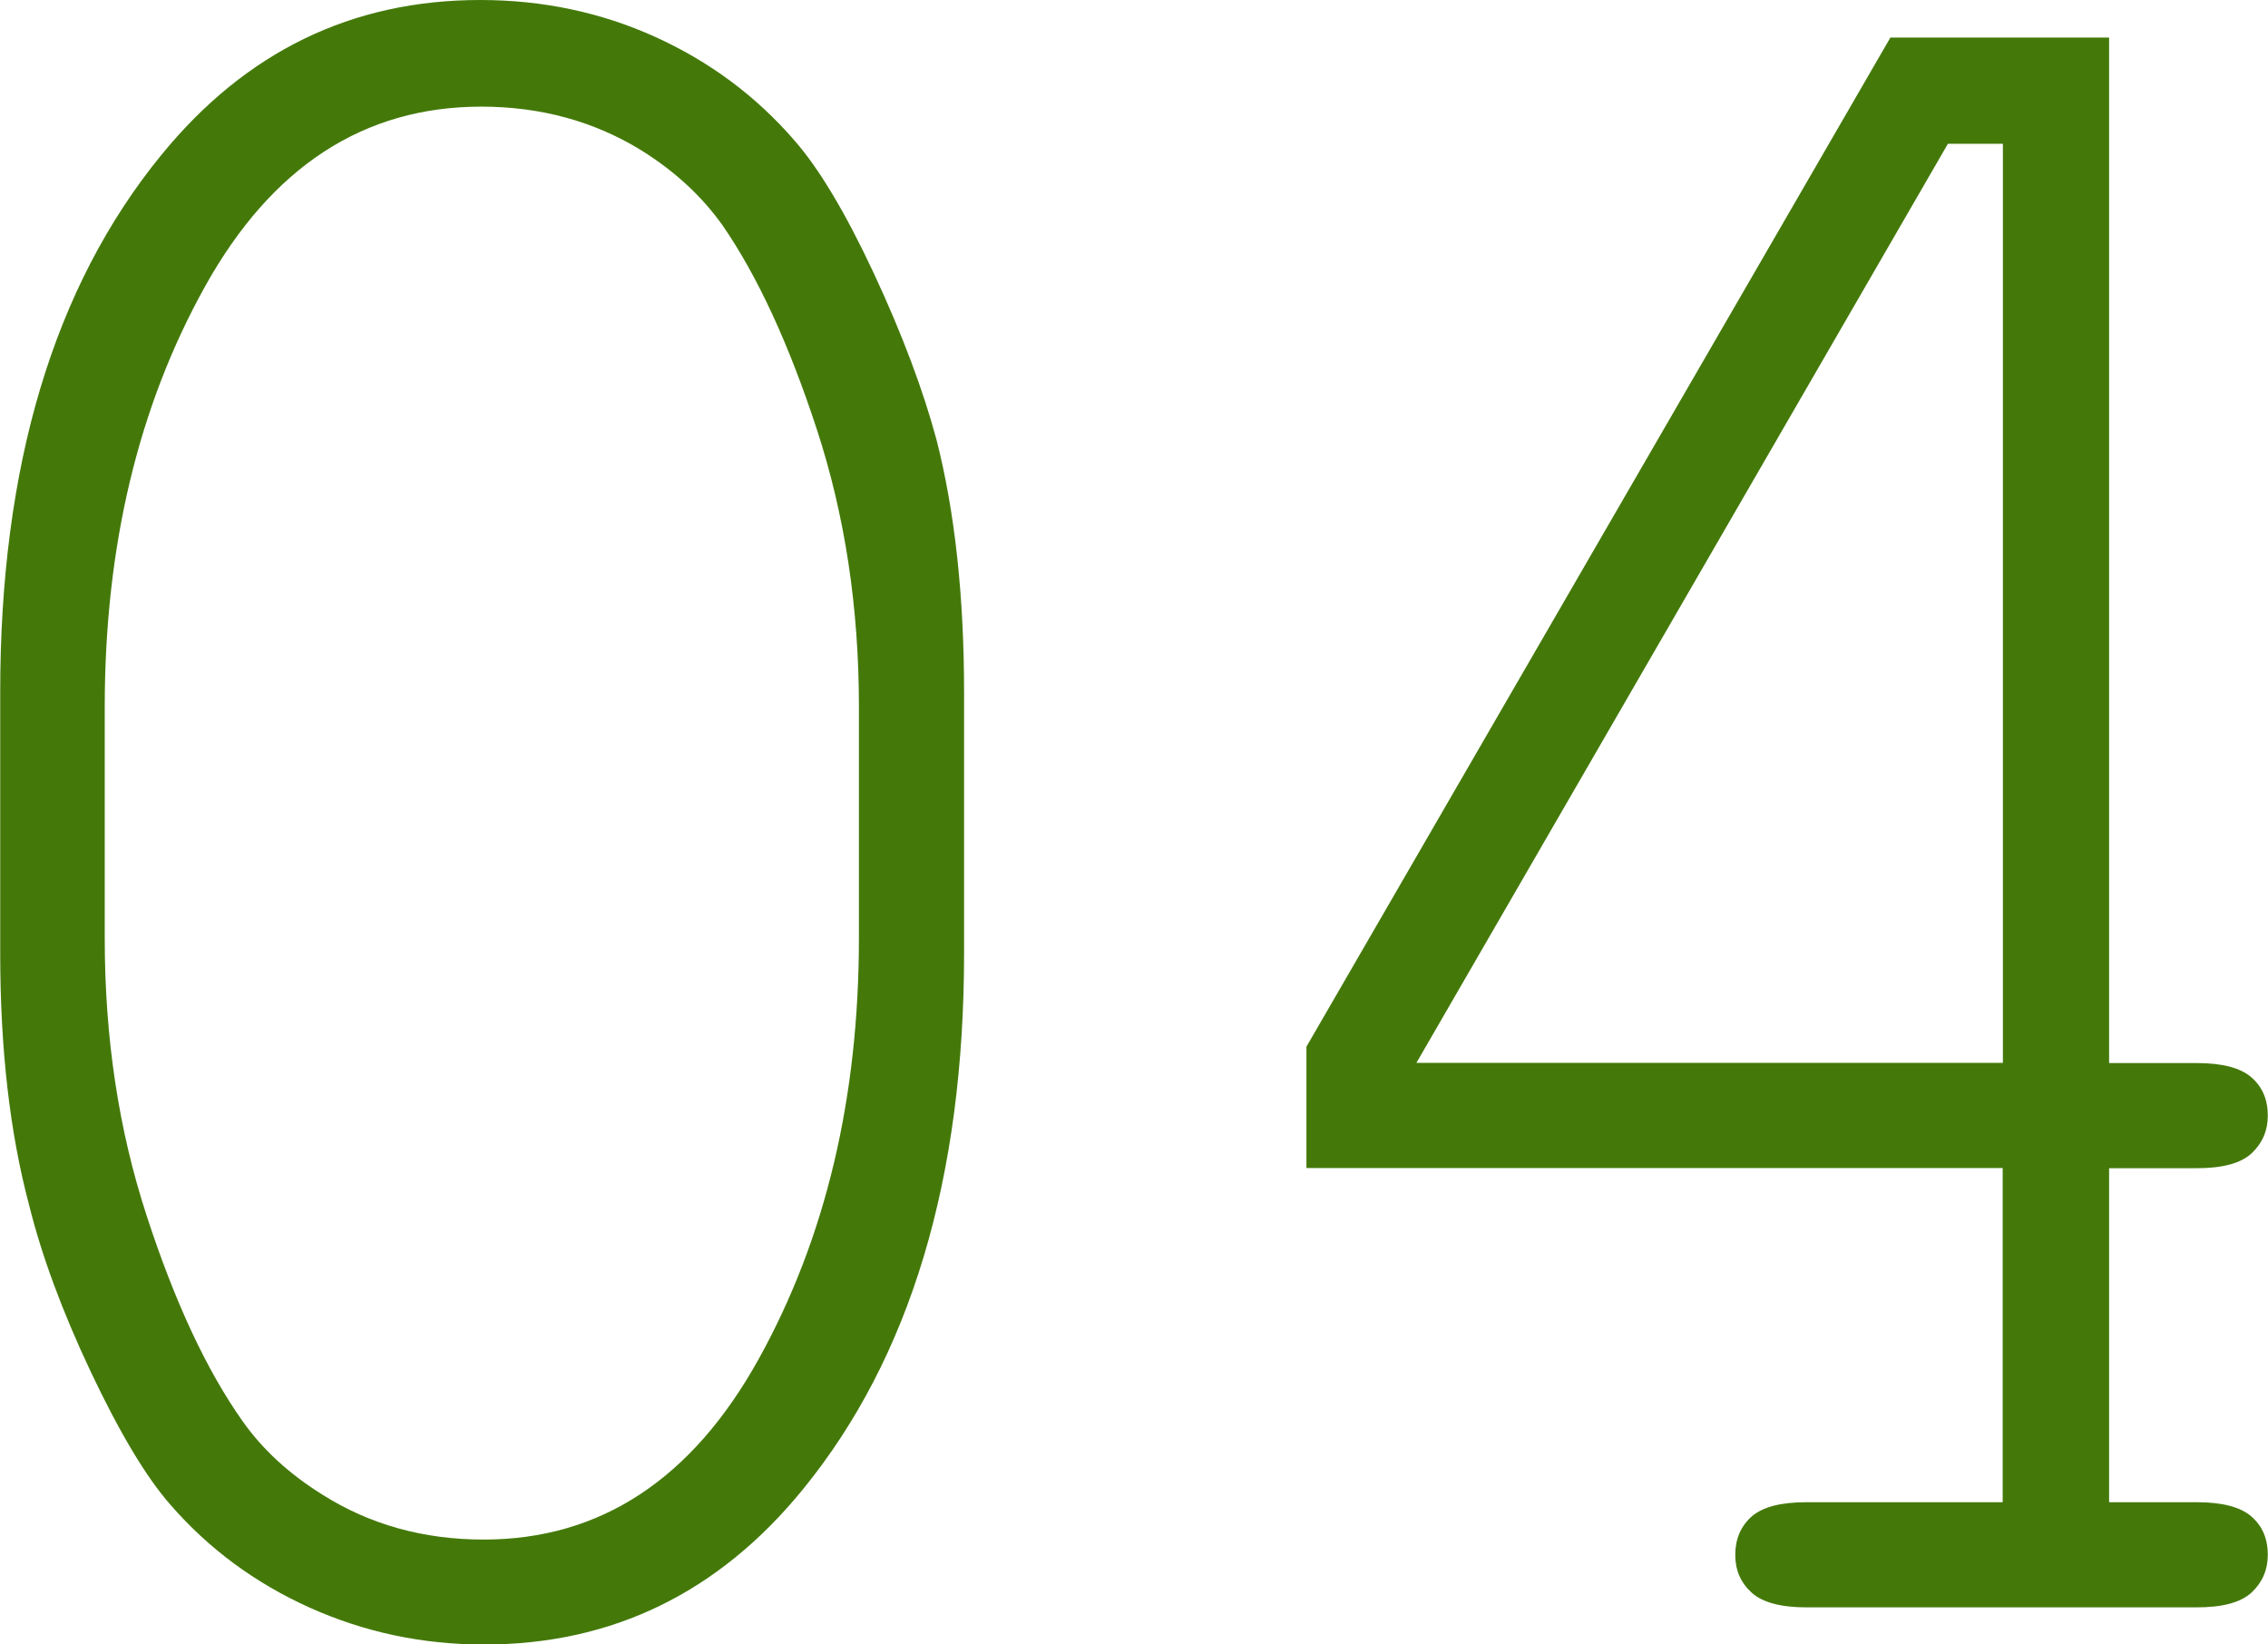 <?xml version="1.0" encoding="UTF-8"?><svg id="_レイヤー_2" xmlns="http://www.w3.org/2000/svg" viewBox="0 0 108.05 78.33"><defs><style>.cls-1{fill:#44790a;}</style></defs><g id="_画像"><path class="cls-1" d="M45.93,33v12.39c0,10.76-2.56,19.28-7.68,25.56-4.01,4.92-9.08,7.39-15.19,7.39-2.94,0-5.71-.59-8.31-1.76-2.6-1.17-4.82-2.81-6.64-4.91-1.15-1.31-2.41-3.42-3.78-6.31-1.37-2.9-2.35-5.56-2.95-7.98-.91-3.42-1.37-7.41-1.37-11.97v-12.39C0,22.2,2.56,13.66,7.68,7.39,11.7,2.46,16.76,0,22.88,0c2.98,0,5.76.59,8.34,1.76,2.58,1.17,4.79,2.81,6.61,4.91,1.19,1.35,2.46,3.48,3.81,6.37,1.35,2.9,2.34,5.54,2.98,7.92.87,3.42,1.31,7.43,1.31,12.03ZM40.92,33.66c0-4.73-.67-9.12-2-13.19-1.33-4.07-2.83-7.32-4.5-9.74-.99-1.39-2.28-2.58-3.87-3.57-2.26-1.39-4.81-2.08-7.62-2.08-5.6,0-9.99,2.86-13.17,8.58-3.18,5.72-4.77,12.39-4.77,20.02v11.02c0,4.73.66,9.13,2,13.22,1.33,4.09,2.85,7.35,4.56,9.77.95,1.35,2.22,2.52,3.81,3.51,2.26,1.43,4.83,2.14,7.68,2.14,5.56,0,9.93-2.87,13.11-8.61,3.18-5.74,4.77-12.42,4.77-20.05v-11.02Z"/><path class="cls-1" d="M95.42,55.64h-33.18v-5.78L90.06,1.79h10.42v48.85h4.17c1.23,0,2.1.23,2.62.69.52.46.77,1.06.77,1.82,0,.71-.26,1.31-.77,1.79-.52.48-1.39.71-2.62.71h-4.17v15.91h4.17c1.23,0,2.1.23,2.62.69.52.46.77,1.06.77,1.82,0,.71-.26,1.31-.77,1.79-.52.48-1.39.71-2.62.71h-18.59c-1.23,0-2.11-.24-2.62-.71-.52-.48-.77-1.07-.77-1.79,0-.75.26-1.36.77-1.82.52-.46,1.39-.69,2.62-.69h9.35v-15.91ZM95.42,50.63V6.85h-2.62l-25.32,43.78h27.94Z"/></g></svg>